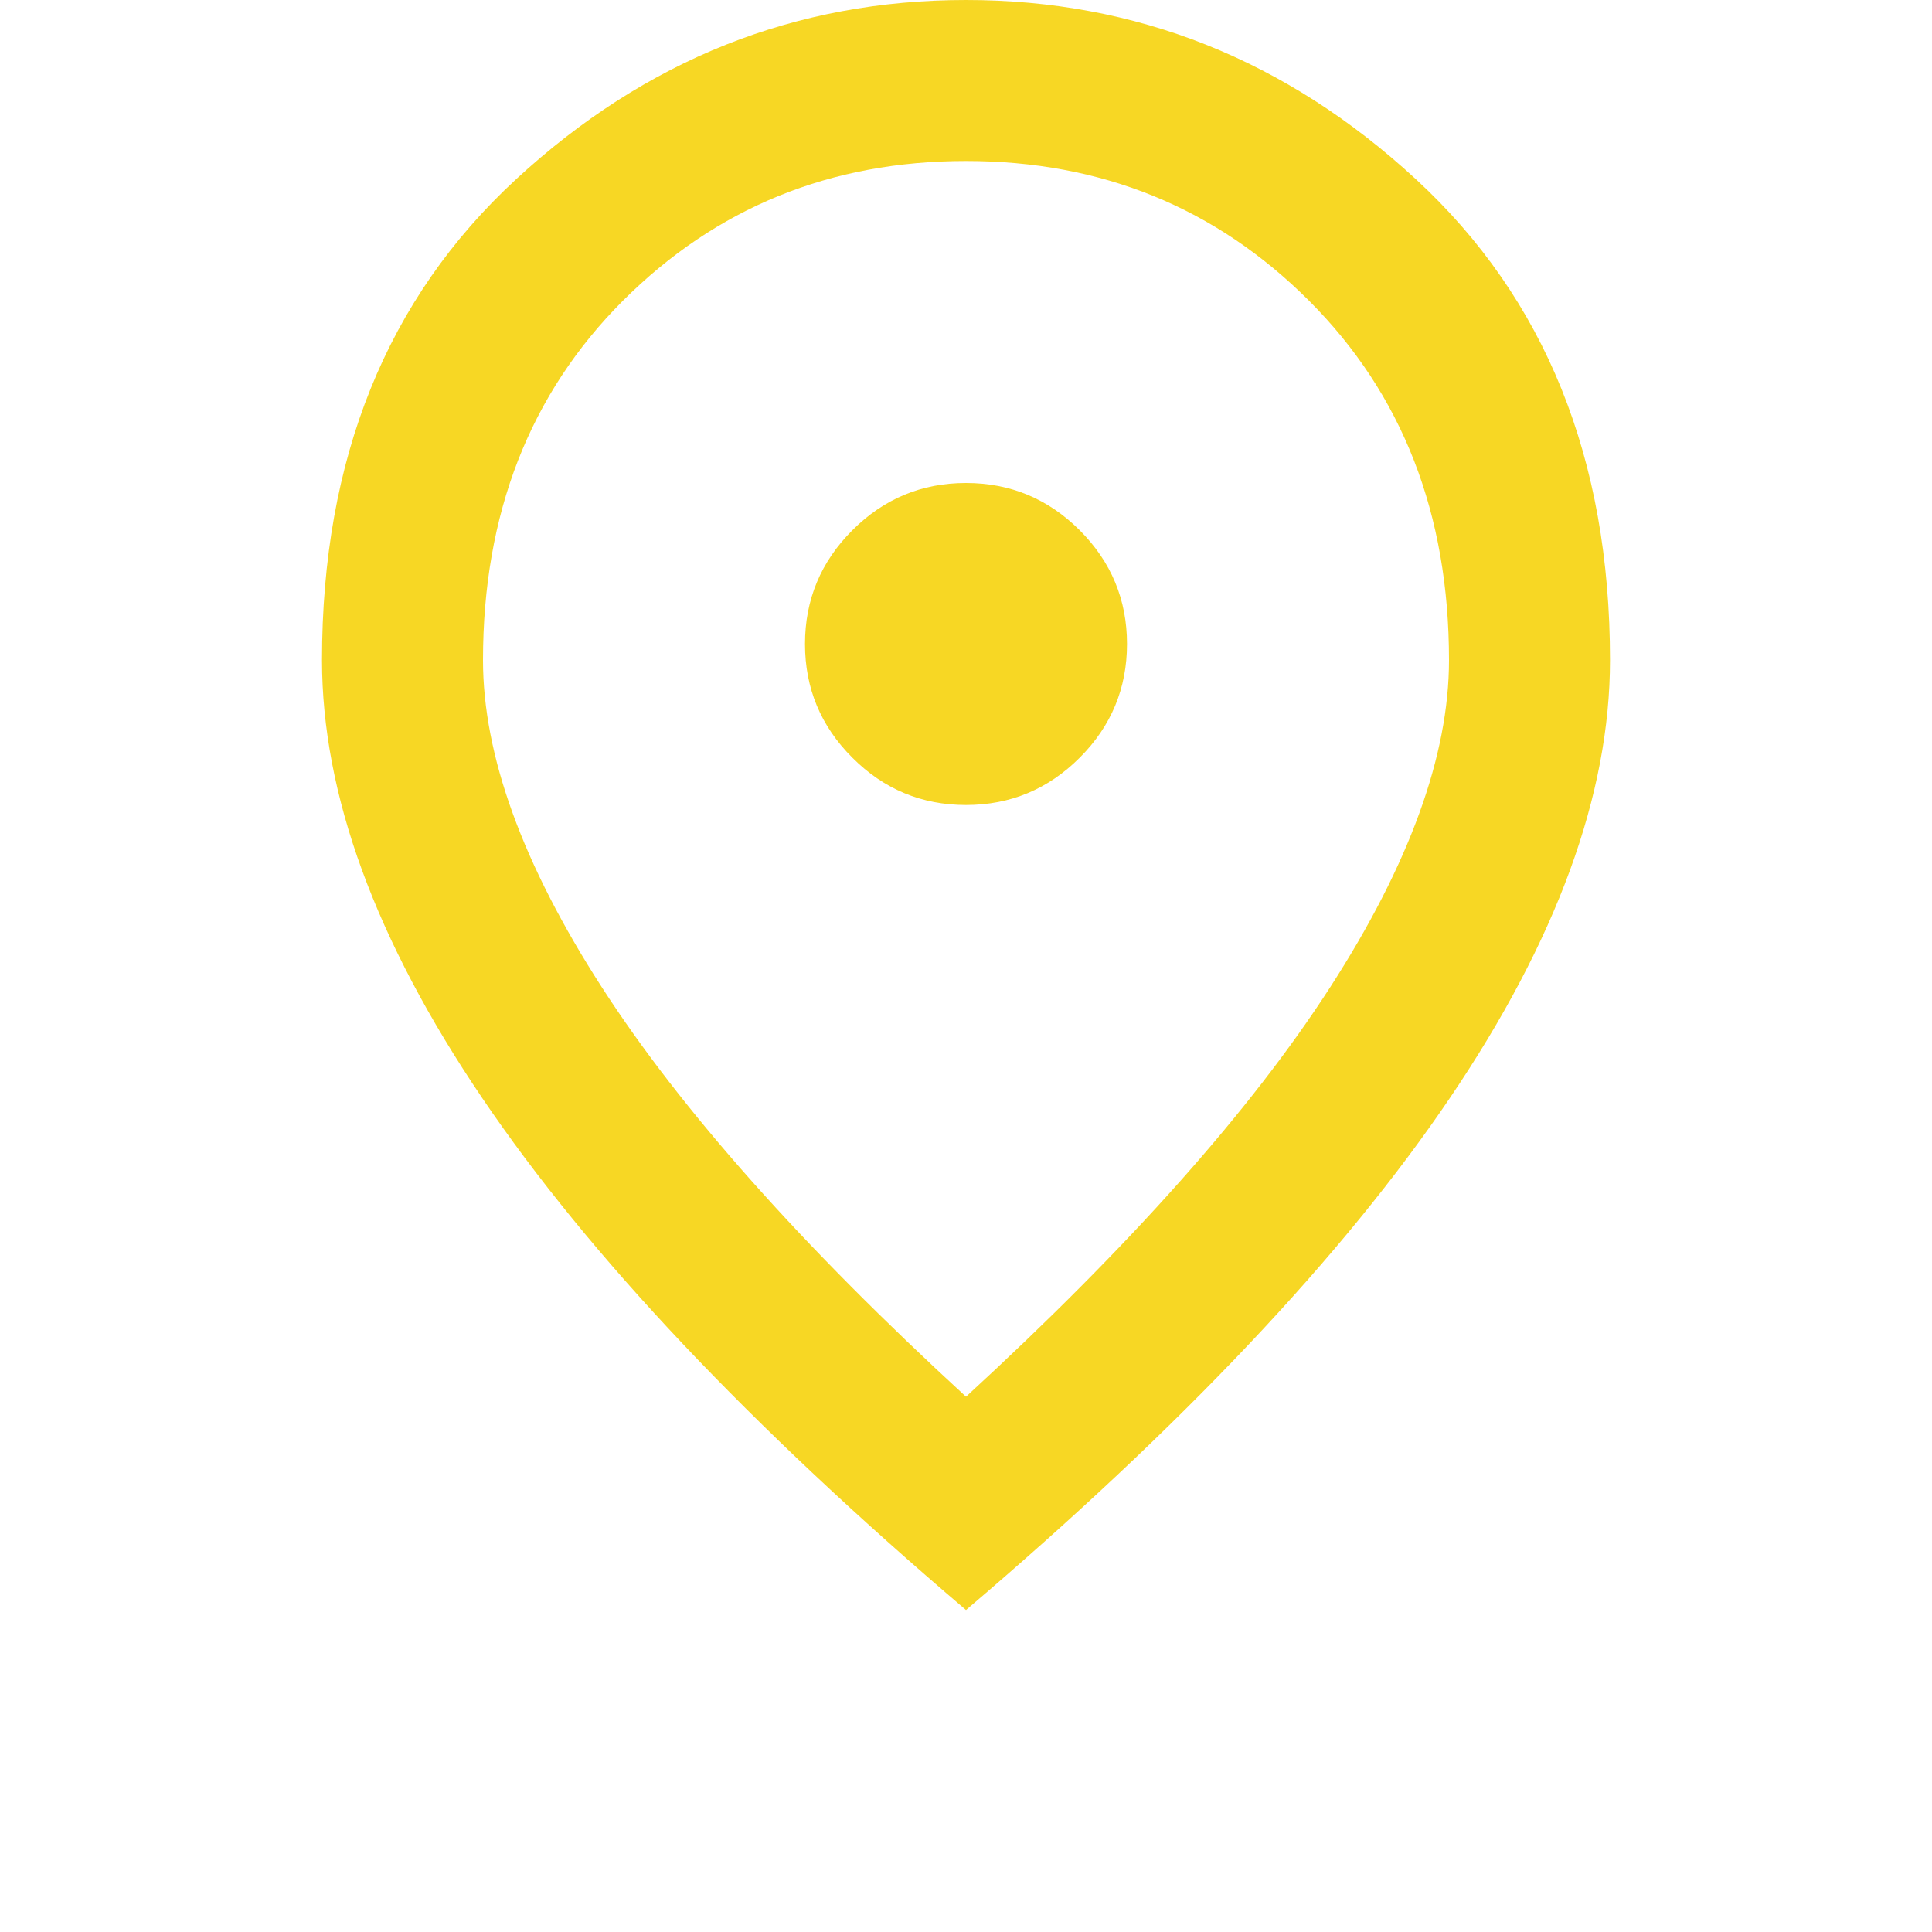 <svg xmlns="http://www.w3.org/2000/svg" width="30" height="30" viewBox="0 0 30 30" fill="none"><path d="M15 12.5C15.688 12.5 16.276 12.255 16.766 11.765C17.255 11.276 17.5 10.688 17.5 10C17.5 9.312 17.255 8.724 16.766 8.234C16.276 7.745 15.688 7.5 15 7.5C14.312 7.5 13.724 7.745 13.235 8.234C12.745 8.724 12.5 9.312 12.5 10C12.5 10.688 12.745 11.276 13.235 11.765C13.724 12.255 14.312 12.5 15 12.5ZM15 21.688C17.542 19.354 19.427 17.234 20.656 15.328C21.885 13.422 22.5 11.729 22.5 10.25C22.5 7.979 21.776 6.12 20.328 4.671C18.88 3.224 17.104 2.5 15 2.5C12.896 2.5 11.12 3.224 9.671 4.671C8.224 6.12 7.5 7.979 7.5 10.25C7.5 11.729 8.115 13.422 9.344 15.328C10.573 17.234 12.458 19.354 15 21.688ZM15 25C11.646 22.146 9.141 19.495 7.485 17.046C5.828 14.599 5 12.333 5 10.25C5 7.125 6.005 4.635 8.016 2.781C10.026 0.927 12.354 0 15 0C17.646 0 19.974 0.927 21.984 2.781C23.995 4.635 25 7.125 25 10.25C25 12.333 24.172 14.599 22.516 17.046C20.86 19.495 18.354 22.146 15 25Z" fill="#F7D724"></path></svg>